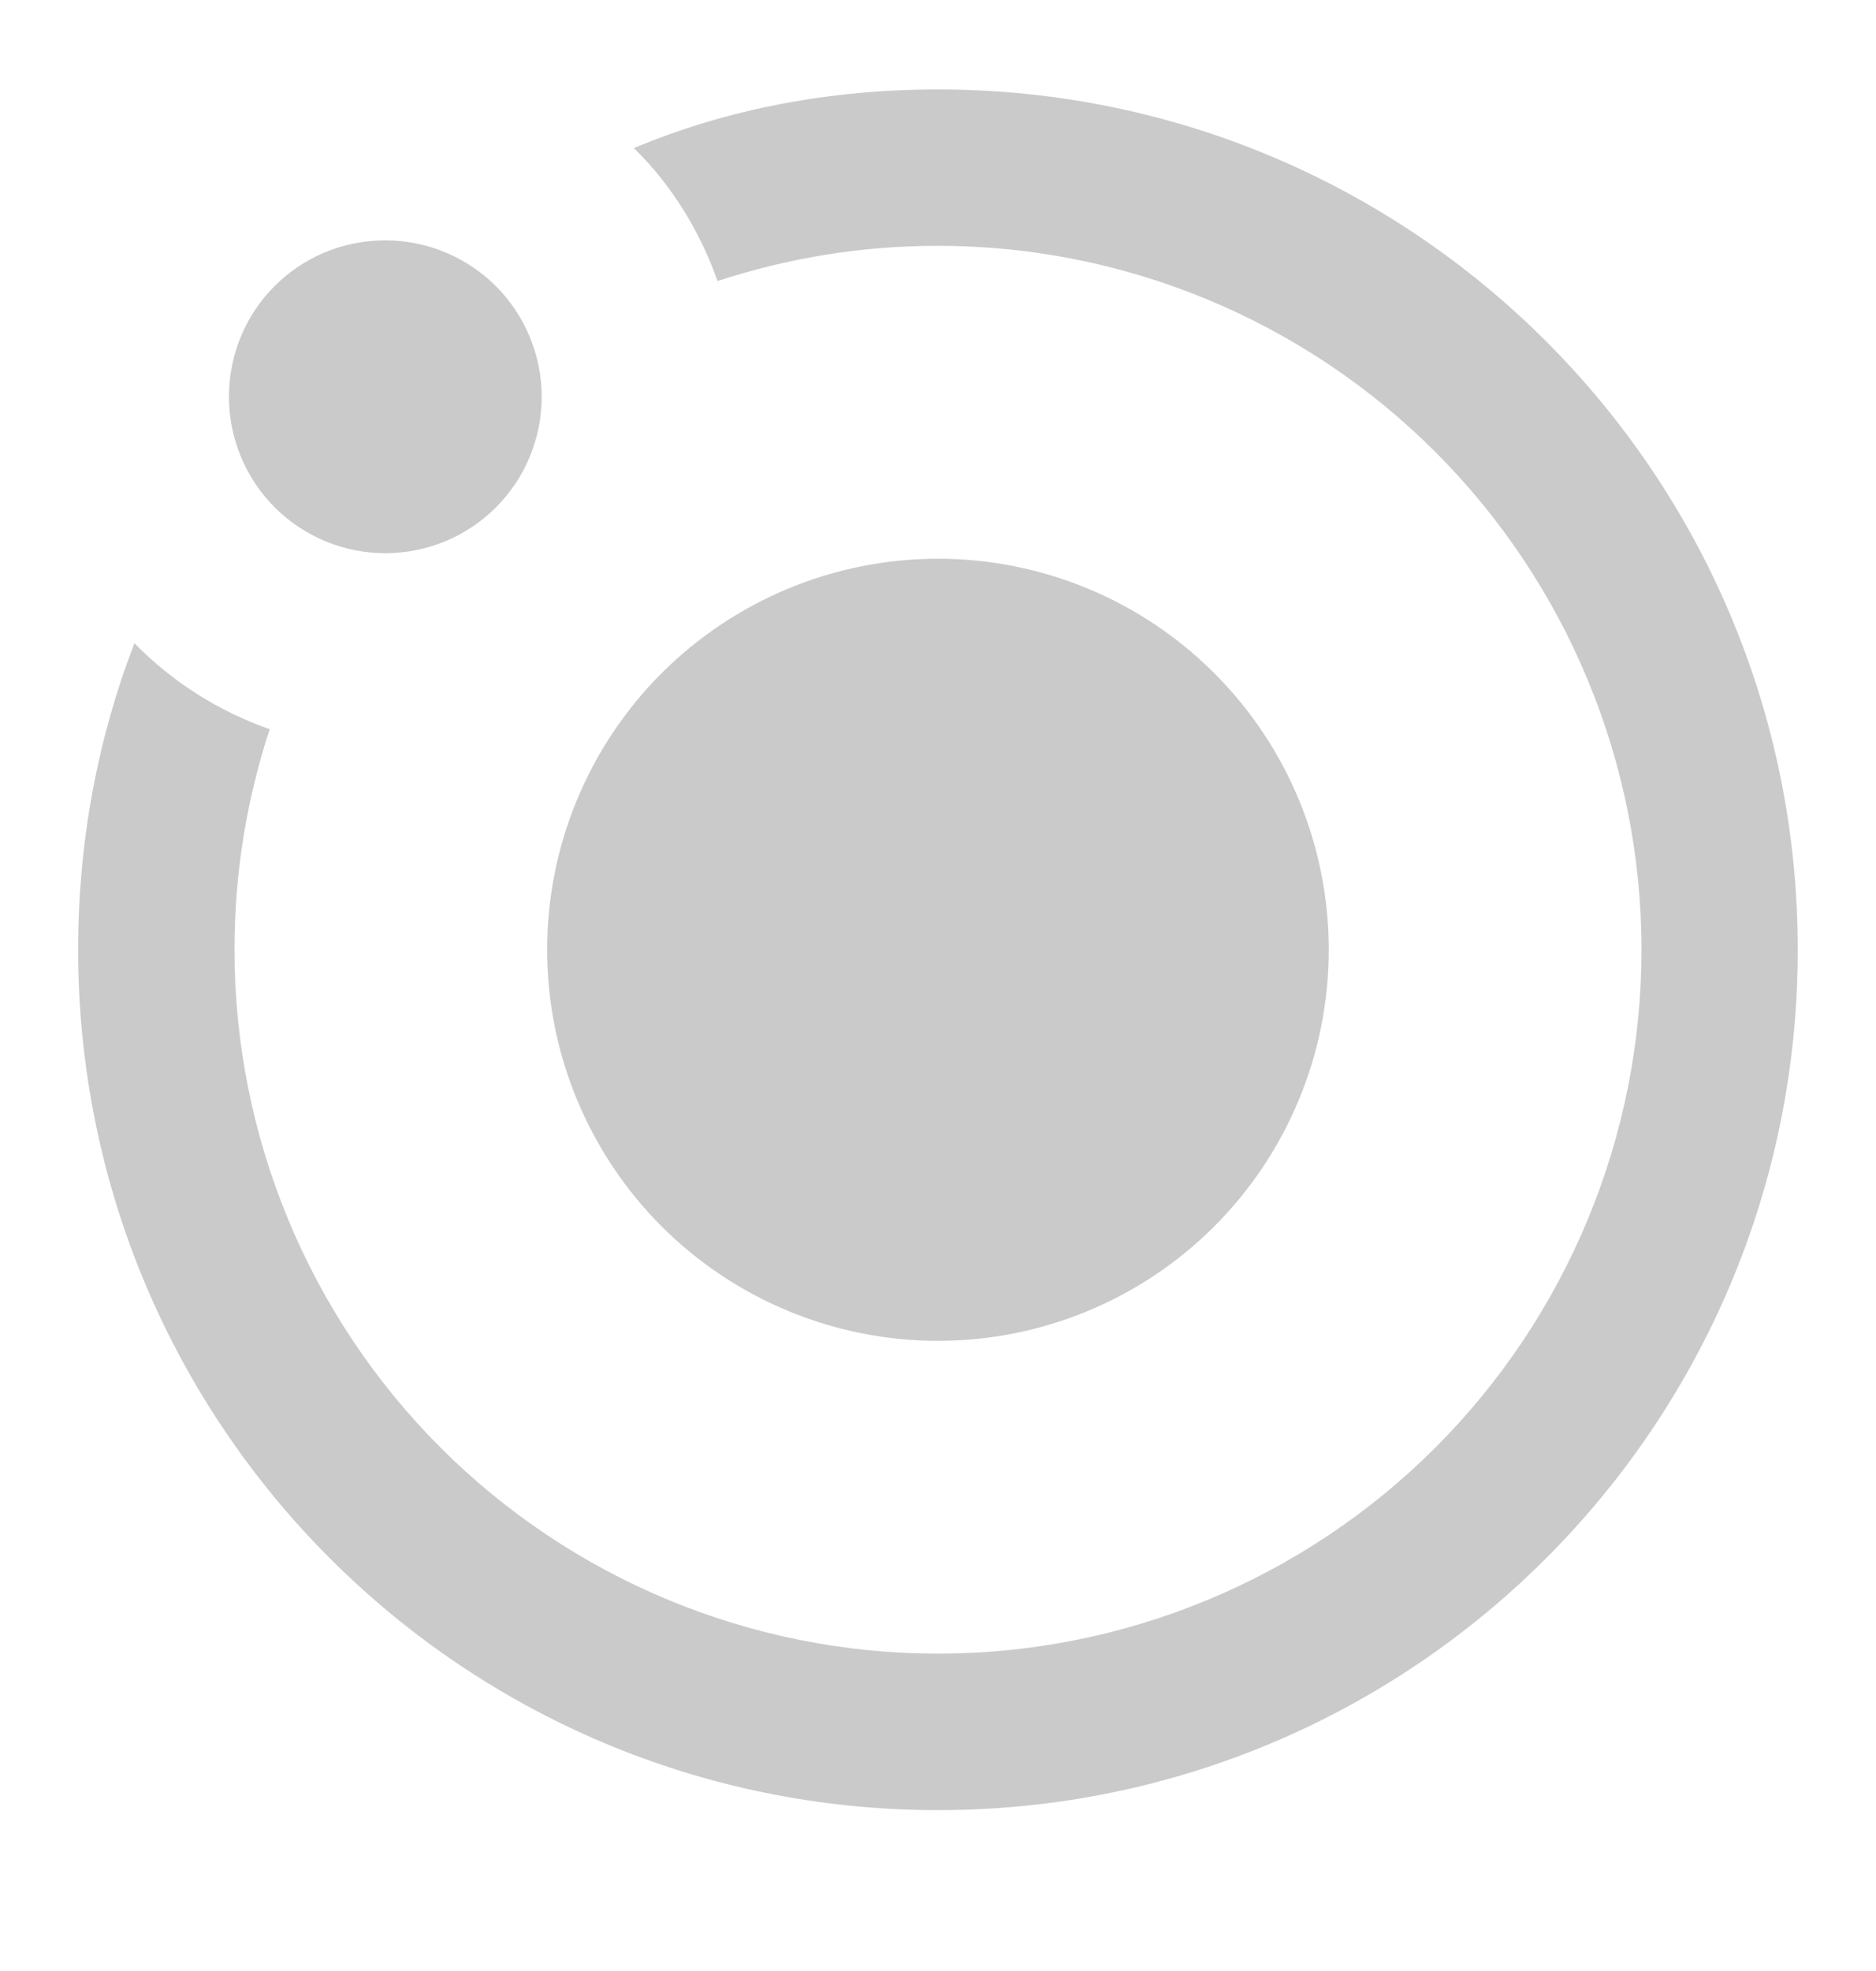 <svg width="20" height="21" viewBox="0 0 20 21" fill="none" xmlns="http://www.w3.org/2000/svg">
<path d="M6.758 1.578C7.75 1.161 8.85 0.953 10 0.953C15.066 0.953 19.166 5.053 19.166 10.119C19.166 15.186 15.066 19.286 10 19.286C4.933 19.286 0.833 15.186 0.833 10.119C0.833 8.969 1.041 7.869 1.433 6.853C1.837 7.265 2.33 7.579 2.875 7.769C2.633 8.511 2.5 9.286 2.5 10.119C2.5 12.108 3.29 14.016 4.696 15.423C6.103 16.829 8.011 17.619 10 17.619C11.989 17.619 13.896 16.829 15.303 15.423C16.709 14.016 17.5 12.108 17.5 10.119C17.5 8.13 16.709 6.223 15.303 4.816C13.896 3.409 11.989 2.619 10 2.619C9.166 2.619 8.391 2.753 7.65 2.994C7.466 2.478 7.175 1.986 6.758 1.578ZM4.108 2.561C4.55 2.561 4.974 2.737 5.287 3.049C5.599 3.362 5.775 3.786 5.775 4.228C5.775 4.67 5.599 5.094 5.287 5.406C4.974 5.719 4.55 5.894 4.108 5.894C3.666 5.894 3.242 5.719 2.929 5.406C2.617 5.094 2.441 4.67 2.441 4.228C2.441 3.303 3.183 2.561 4.108 2.561ZM10 5.953C11.105 5.953 12.165 6.392 12.946 7.173C13.727 7.954 14.166 9.014 14.166 10.119C14.166 11.224 13.727 12.284 12.946 13.066C12.165 13.847 11.105 14.286 10 14.286C8.895 14.286 7.835 13.847 7.053 13.066C6.272 12.284 5.833 11.224 5.833 10.119C5.833 9.014 6.272 7.954 7.053 7.173C7.835 6.392 8.895 5.953 10 5.953Z" fill="#CACACA"/>
</svg>
